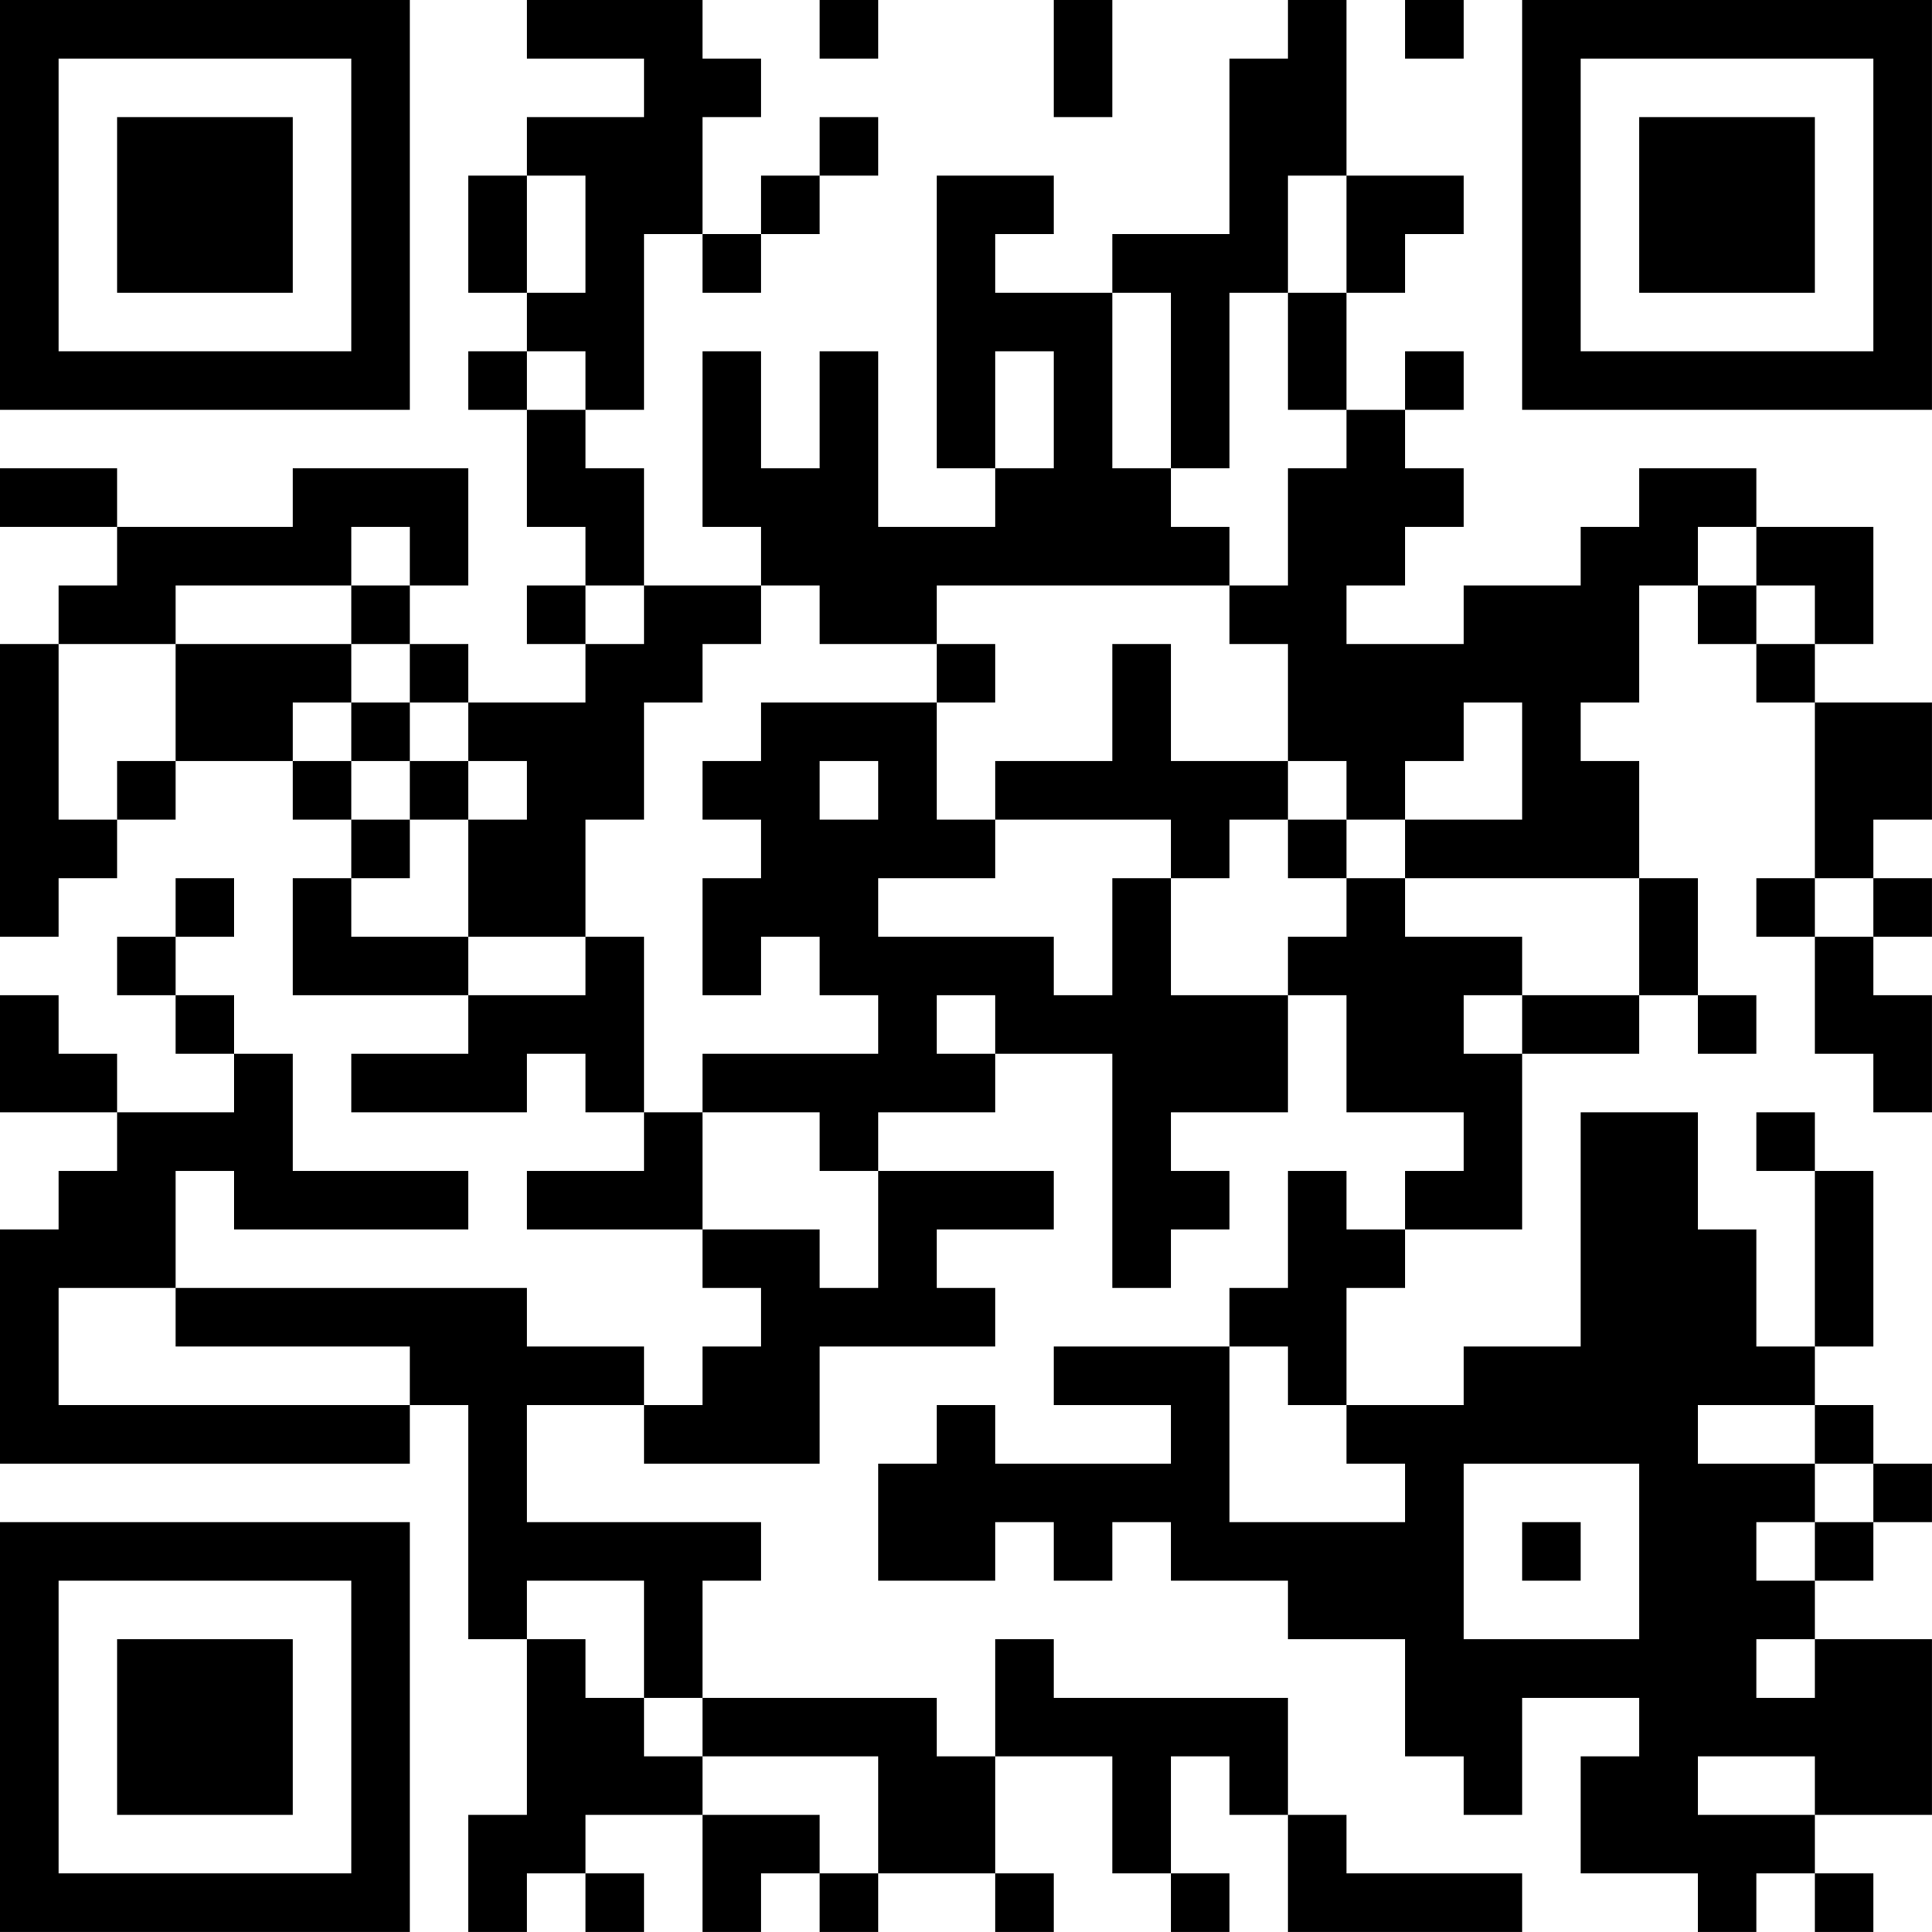 <?xml version="1.0" encoding="UTF-8"?>
<svg xmlns="http://www.w3.org/2000/svg" version="1.1" width="400" height="400" viewBox="0 0 400 400"><rect x="0" y="0" width="400" height="400" fill="#ffffff"/><g transform="scale(12.121)"><g transform="translate(0,0)"><path fill-rule="evenodd" d="M9 0L9 1L11 1L11 2L9 2L9 3L8 3L8 5L9 5L9 6L8 6L8 7L9 7L9 9L10 9L10 10L9 10L9 11L10 11L10 12L8 12L8 11L7 11L7 10L8 10L8 8L5 8L5 9L2 9L2 8L0 8L0 9L2 9L2 10L1 10L1 11L0 11L0 16L1 16L1 15L2 15L2 14L3 14L3 13L5 13L5 14L6 14L6 15L5 15L5 17L8 17L8 18L6 18L6 19L9 19L9 18L10 18L10 19L11 19L11 20L9 20L9 21L12 21L12 22L13 22L13 23L12 23L12 24L11 24L11 23L9 23L9 22L3 22L3 20L4 20L4 21L8 21L8 20L5 20L5 18L4 18L4 17L3 17L3 16L4 16L4 15L3 15L3 16L2 16L2 17L3 17L3 18L4 18L4 19L2 19L2 18L1 18L1 17L0 17L0 19L2 19L2 20L1 20L1 21L0 21L0 25L7 25L7 24L8 24L8 28L9 28L9 31L8 31L8 33L9 33L9 32L10 32L10 33L11 33L11 32L10 32L10 31L12 31L12 33L13 33L13 32L14 32L14 33L15 33L15 32L17 32L17 33L18 33L18 32L17 32L17 30L19 30L19 32L20 32L20 33L21 33L21 32L20 32L20 30L21 30L21 31L22 31L22 33L26 33L26 32L23 32L23 31L22 31L22 29L18 29L18 28L17 28L17 30L16 30L16 29L12 29L12 27L13 27L13 26L9 26L9 24L11 24L11 25L14 25L14 23L17 23L17 22L16 22L16 21L18 21L18 20L15 20L15 19L17 19L17 18L19 18L19 22L20 22L20 21L21 21L21 20L20 20L20 19L22 19L22 17L23 17L23 19L25 19L25 20L24 20L24 21L23 21L23 20L22 20L22 22L21 22L21 23L18 23L18 24L20 24L20 25L17 25L17 24L16 24L16 25L15 25L15 27L17 27L17 26L18 26L18 27L19 27L19 26L20 26L20 27L22 27L22 28L24 28L24 30L25 30L25 31L26 31L26 29L28 29L28 30L27 30L27 32L29 32L29 33L30 33L30 32L31 32L31 33L32 33L32 32L31 32L31 31L33 31L33 28L31 28L31 27L32 27L32 26L33 26L33 25L32 25L32 24L31 24L31 23L32 23L32 20L31 20L31 19L30 19L30 20L31 20L31 23L30 23L30 21L29 21L29 19L27 19L27 23L25 23L25 24L23 24L23 22L24 22L24 21L26 21L26 18L28 18L28 17L29 17L29 18L30 18L30 17L29 17L29 15L28 15L28 13L27 13L27 12L28 12L28 10L29 10L29 11L30 11L30 12L31 12L31 15L30 15L30 16L31 16L31 18L32 18L32 19L33 19L33 17L32 17L32 16L33 16L33 15L32 15L32 14L33 14L33 12L31 12L31 11L32 11L32 9L30 9L30 8L28 8L28 9L27 9L27 10L25 10L25 11L23 11L23 10L24 10L24 9L25 9L25 8L24 8L24 7L25 7L25 6L24 6L24 7L23 7L23 5L24 5L24 4L25 4L25 3L23 3L23 0L22 0L22 1L21 1L21 4L19 4L19 5L17 5L17 4L18 4L18 3L16 3L16 8L17 8L17 9L15 9L15 6L14 6L14 8L13 8L13 6L12 6L12 9L13 9L13 10L11 10L11 8L10 8L10 7L11 7L11 4L12 4L12 5L13 5L13 4L14 4L14 3L15 3L15 2L14 2L14 3L13 3L13 4L12 4L12 2L13 2L13 1L12 1L12 0ZM14 0L14 1L15 1L15 0ZM18 0L18 2L19 2L19 0ZM24 0L24 1L25 1L25 0ZM9 3L9 5L10 5L10 3ZM22 3L22 5L21 5L21 8L20 8L20 5L19 5L19 8L20 8L20 9L21 9L21 10L16 10L16 11L14 11L14 10L13 10L13 11L12 11L12 12L11 12L11 14L10 14L10 16L8 16L8 14L9 14L9 13L8 13L8 12L7 12L7 11L6 11L6 10L7 10L7 9L6 9L6 10L3 10L3 11L1 11L1 14L2 14L2 13L3 13L3 11L6 11L6 12L5 12L5 13L6 13L6 14L7 14L7 15L6 15L6 16L8 16L8 17L10 17L10 16L11 16L11 19L12 19L12 21L14 21L14 22L15 22L15 20L14 20L14 19L12 19L12 18L15 18L15 17L14 17L14 16L13 16L13 17L12 17L12 15L13 15L13 14L12 14L12 13L13 13L13 12L16 12L16 14L17 14L17 15L15 15L15 16L18 16L18 17L19 17L19 15L20 15L20 17L22 17L22 16L23 16L23 15L24 15L24 16L26 16L26 17L25 17L25 18L26 18L26 17L28 17L28 15L24 15L24 14L26 14L26 12L25 12L25 13L24 13L24 14L23 14L23 13L22 13L22 11L21 11L21 10L22 10L22 8L23 8L23 7L22 7L22 5L23 5L23 3ZM9 6L9 7L10 7L10 6ZM17 6L17 8L18 8L18 6ZM29 9L29 10L30 10L30 11L31 11L31 10L30 10L30 9ZM10 10L10 11L11 11L11 10ZM16 11L16 12L17 12L17 11ZM19 11L19 13L17 13L17 14L20 14L20 15L21 15L21 14L22 14L22 15L23 15L23 14L22 14L22 13L20 13L20 11ZM6 12L6 13L7 13L7 14L8 14L8 13L7 13L7 12ZM14 13L14 14L15 14L15 13ZM31 15L31 16L32 16L32 15ZM16 17L16 18L17 18L17 17ZM1 22L1 24L7 24L7 23L3 23L3 22ZM21 23L21 26L24 26L24 25L23 25L23 24L22 24L22 23ZM29 24L29 25L31 25L31 26L30 26L30 27L31 27L31 26L32 26L32 25L31 25L31 24ZM25 25L25 28L28 28L28 25ZM26 26L26 27L27 27L27 26ZM9 27L9 28L10 28L10 29L11 29L11 30L12 30L12 31L14 31L14 32L15 32L15 30L12 30L12 29L11 29L11 27ZM30 28L30 29L31 29L31 28ZM29 30L29 31L31 31L31 30ZM0 0L0 7L7 7L7 0ZM1 1L1 6L6 6L6 1ZM2 2L2 5L5 5L5 2ZM26 0L26 7L33 7L33 0ZM27 1L27 6L32 6L32 1ZM28 2L28 5L31 5L31 2ZM0 26L0 33L7 33L7 26ZM1 27L1 32L6 32L6 27ZM2 28L2 31L5 31L5 28Z" fill="#000000"/></g></g></svg>
